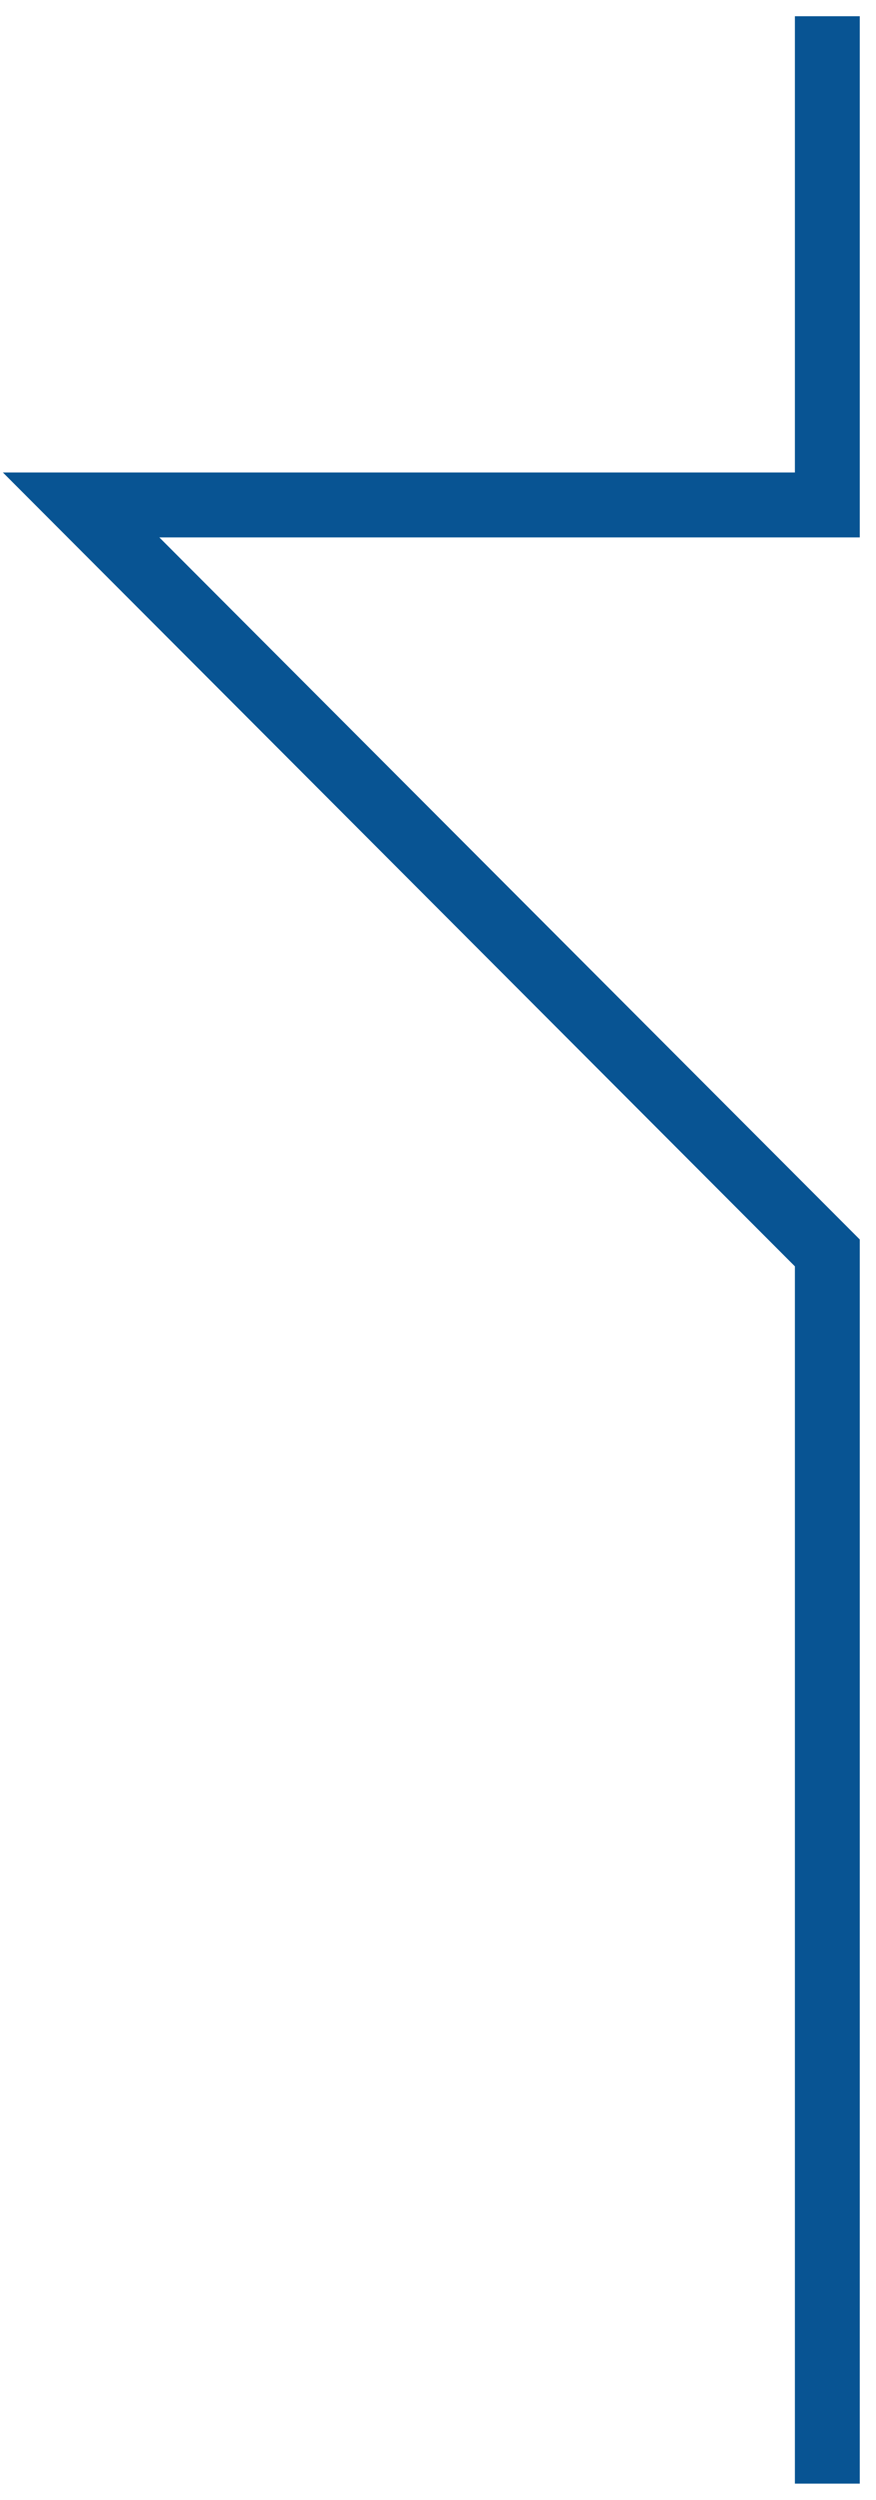 <?xml version="1.0" encoding="UTF-8"?>
<svg width="27px" height="77px" viewBox="0 0 27 77" version="1.1" xmlns="http://www.w3.org/2000/svg" xmlns:xlink="http://www.w3.org/1999/xlink">
    <!-- Generator: Sketch 53.2 (72643) - https://sketchapp.com -->
    <title>ISL-Speech-Desktop-left</title>
    <desc>Created with Sketch.</desc>
    <g id="Communities,-Home,-Search" stroke="none" stroke-width="1" fill="none" fill-rule="evenodd">
        <g id="Communities-Desktop-v3" transform="translate(-337, -1024)" stroke="#085493" stroke-width="2">
            <g id="ISL-Speech-Desktop" transform="translate(339, 1024)">
                <polyline id="ISL-Speech-Desktop-left" transform="translate(12, 38.5) scale(-1, -1) rotate(-90) translate(-12, -38.5) " points="50 27 12.092 27 -10.947 50 -10.947 27 -26 27"></polyline>
            </g>
        </g>
    </g>
</svg>
